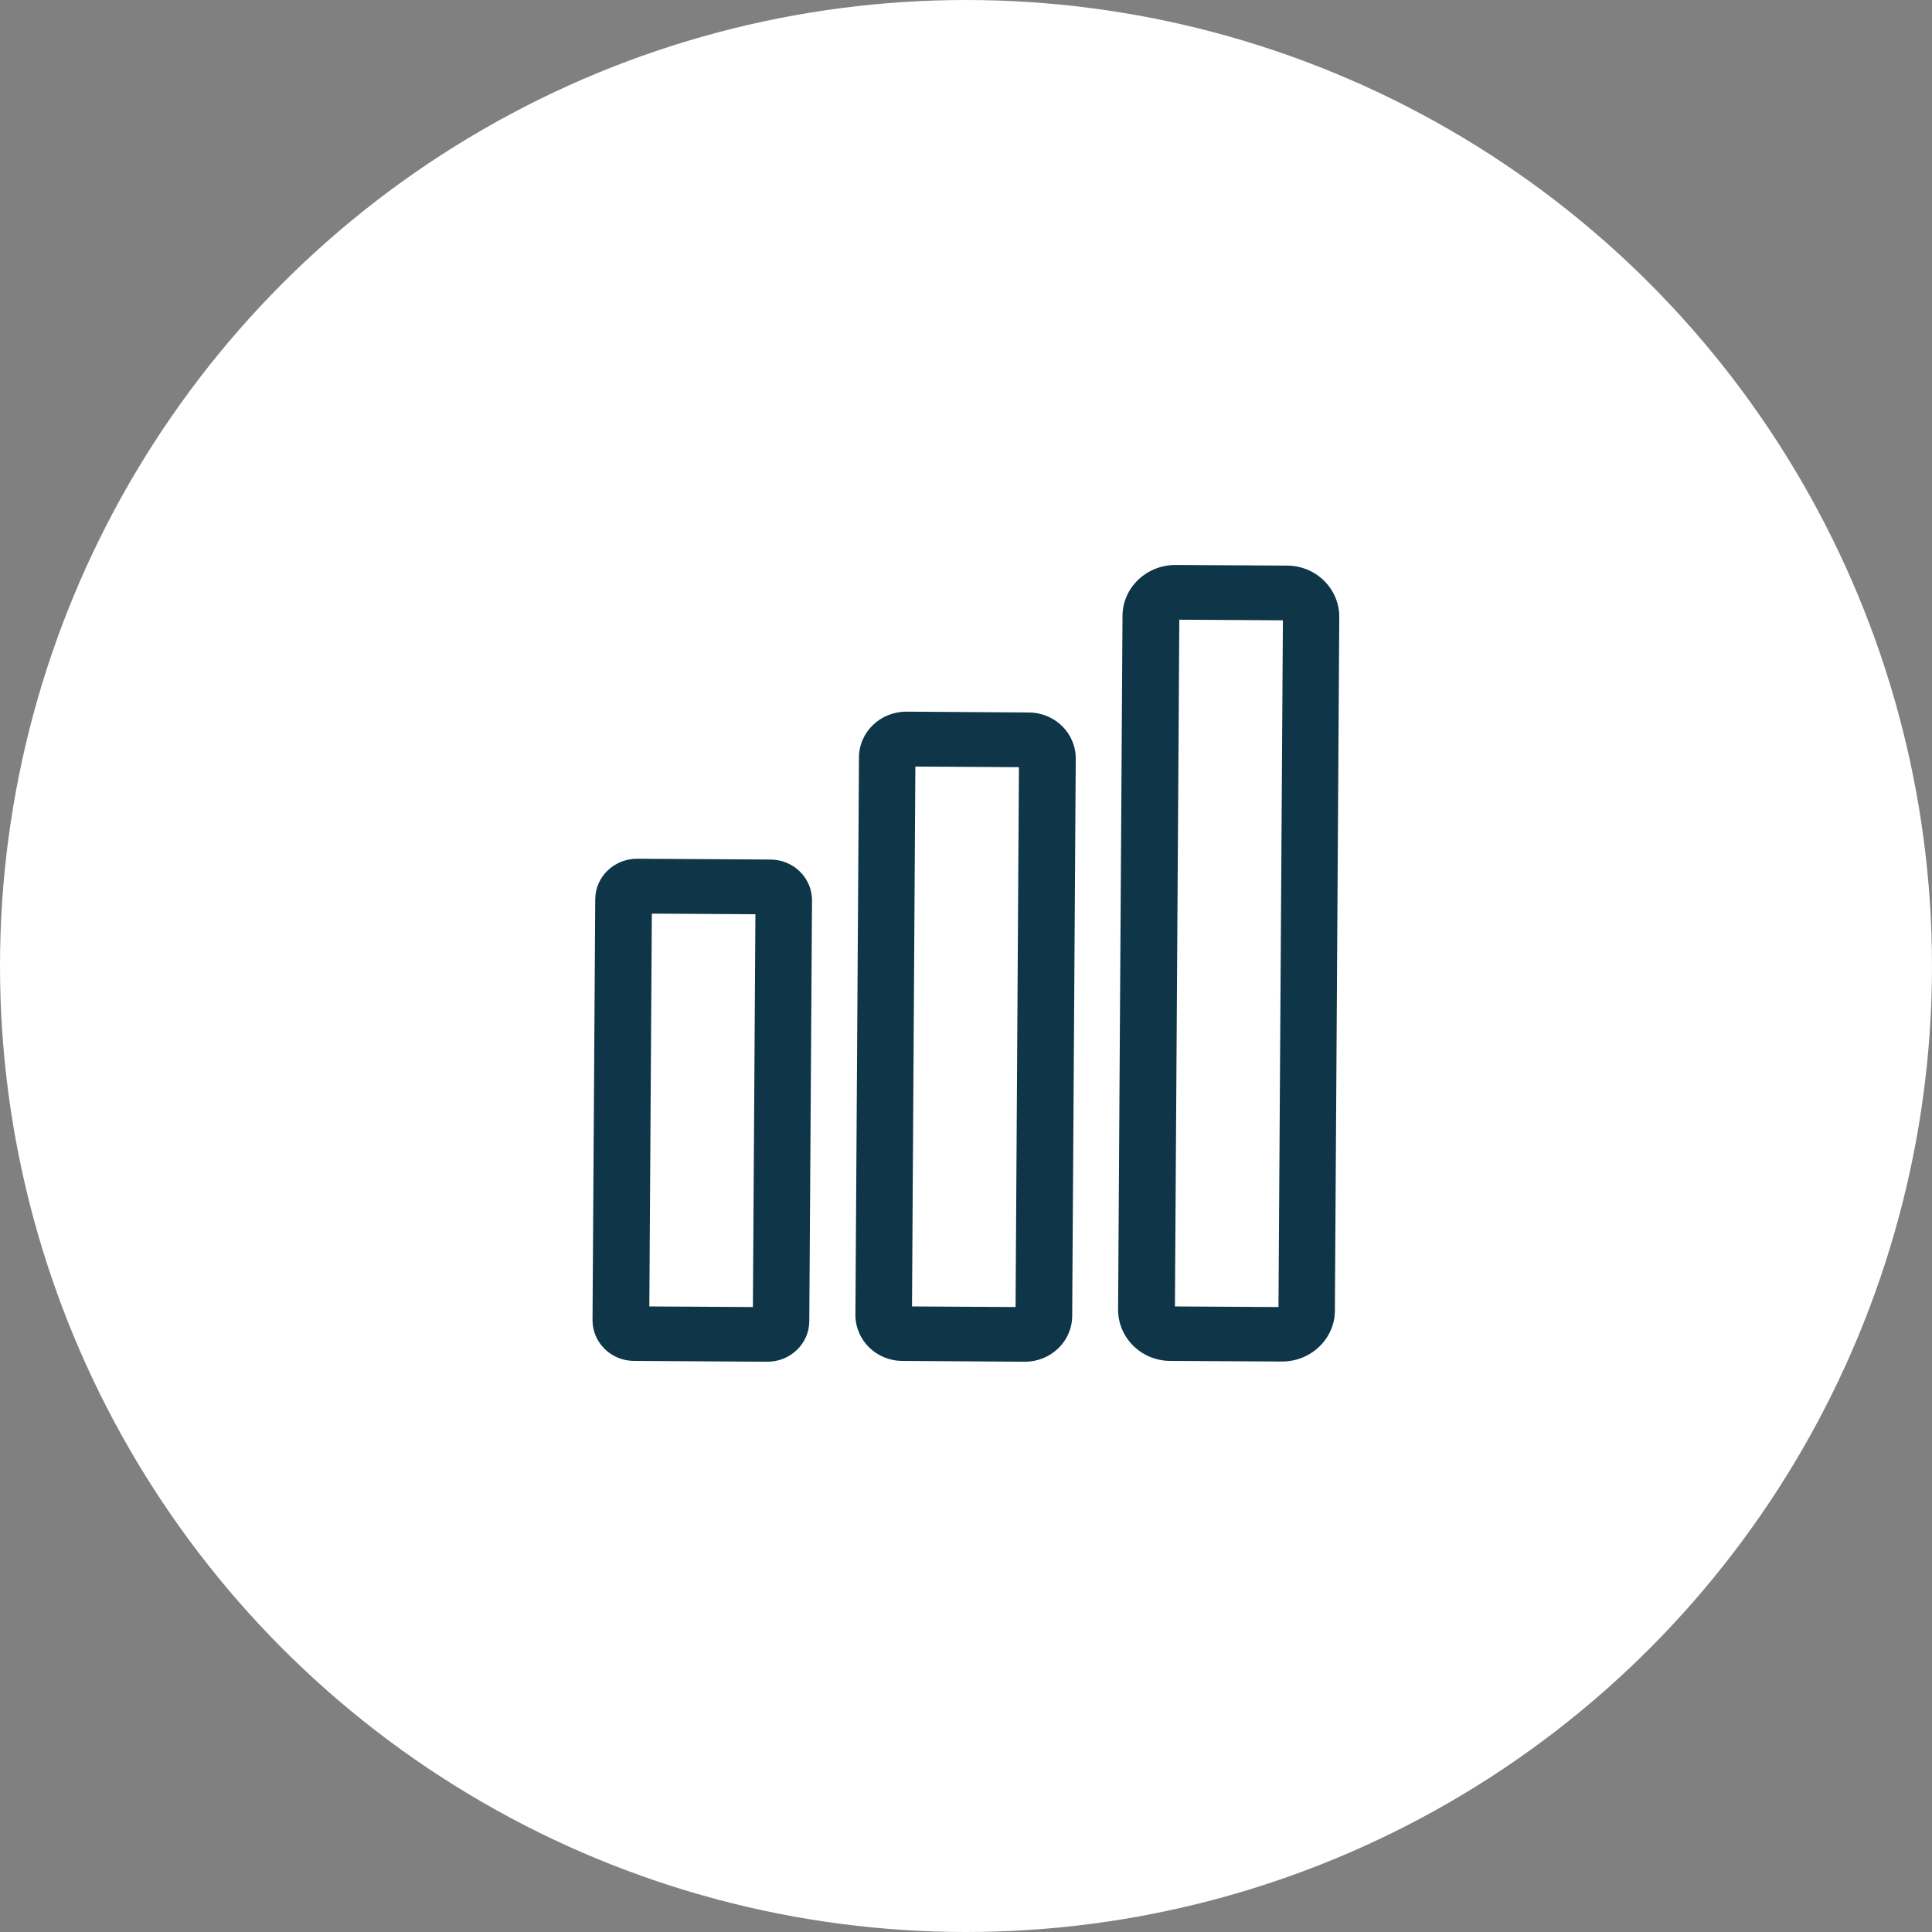 <svg width="130" height="130" viewBox="0 0 130 130" fill="none" xmlns="http://www.w3.org/2000/svg">
<rect x="0" y="0" width="130" height="130" fill="#808080" stroke="none"/>
<circle cx="65" cy="65" r="65" fill="white"/>
<g clip-path="url(#clip0_6086_854)">
<path d="M51.831 57.837L42.888 57.782C42.888 57.782 42.888 57.782 42.873 57.782C41.322 57.782 40.066 58.996 40.052 60.495L39.869 88.834C39.869 90.333 41.11 91.573 42.676 91.573L51.62 91.628H51.634C53.185 91.628 54.441 90.415 54.455 88.915L54.639 60.577C54.639 59.077 53.397 57.837 51.831 57.837ZM50.66 87.948L43.692 87.907L43.861 61.476L50.83 61.517L50.66 87.948ZM69.211 47.941L61.001 47.886H60.987C59.237 47.886 57.812 49.249 57.798 50.953L57.559 88.479C57.559 90.183 58.969 91.573 60.733 91.573L68.943 91.628C68.943 91.628 68.943 91.628 68.957 91.628C70.706 91.628 72.131 90.265 72.145 88.561L72.385 51.035C72.385 49.331 70.974 47.941 69.211 47.941ZM68.336 87.948L61.367 87.907L61.593 51.58L68.562 51.621L68.336 87.948ZM86.591 38.058L79.114 38.017C79.114 38.017 79.1 38.017 79.086 38.017C77.139 38.017 75.545 39.544 75.531 41.425L75.234 88.125C75.234 90.02 76.8 91.573 78.761 91.573L86.238 91.614C86.238 91.614 86.252 91.614 86.266 91.614C88.213 91.614 89.807 90.088 89.821 88.207L90.117 41.507C90.117 39.612 88.551 38.058 86.591 38.058ZM86.026 87.948L79.058 87.907L79.354 41.698L86.323 41.739L86.026 87.948Z" fill="#0F3549"/>
</g>
<defs>
<clipPath id="clip0_6086_854">
<rect width="80" height="80" fill="white" transform="translate(25 25)"/>
</clipPath>
</defs>
</svg>
